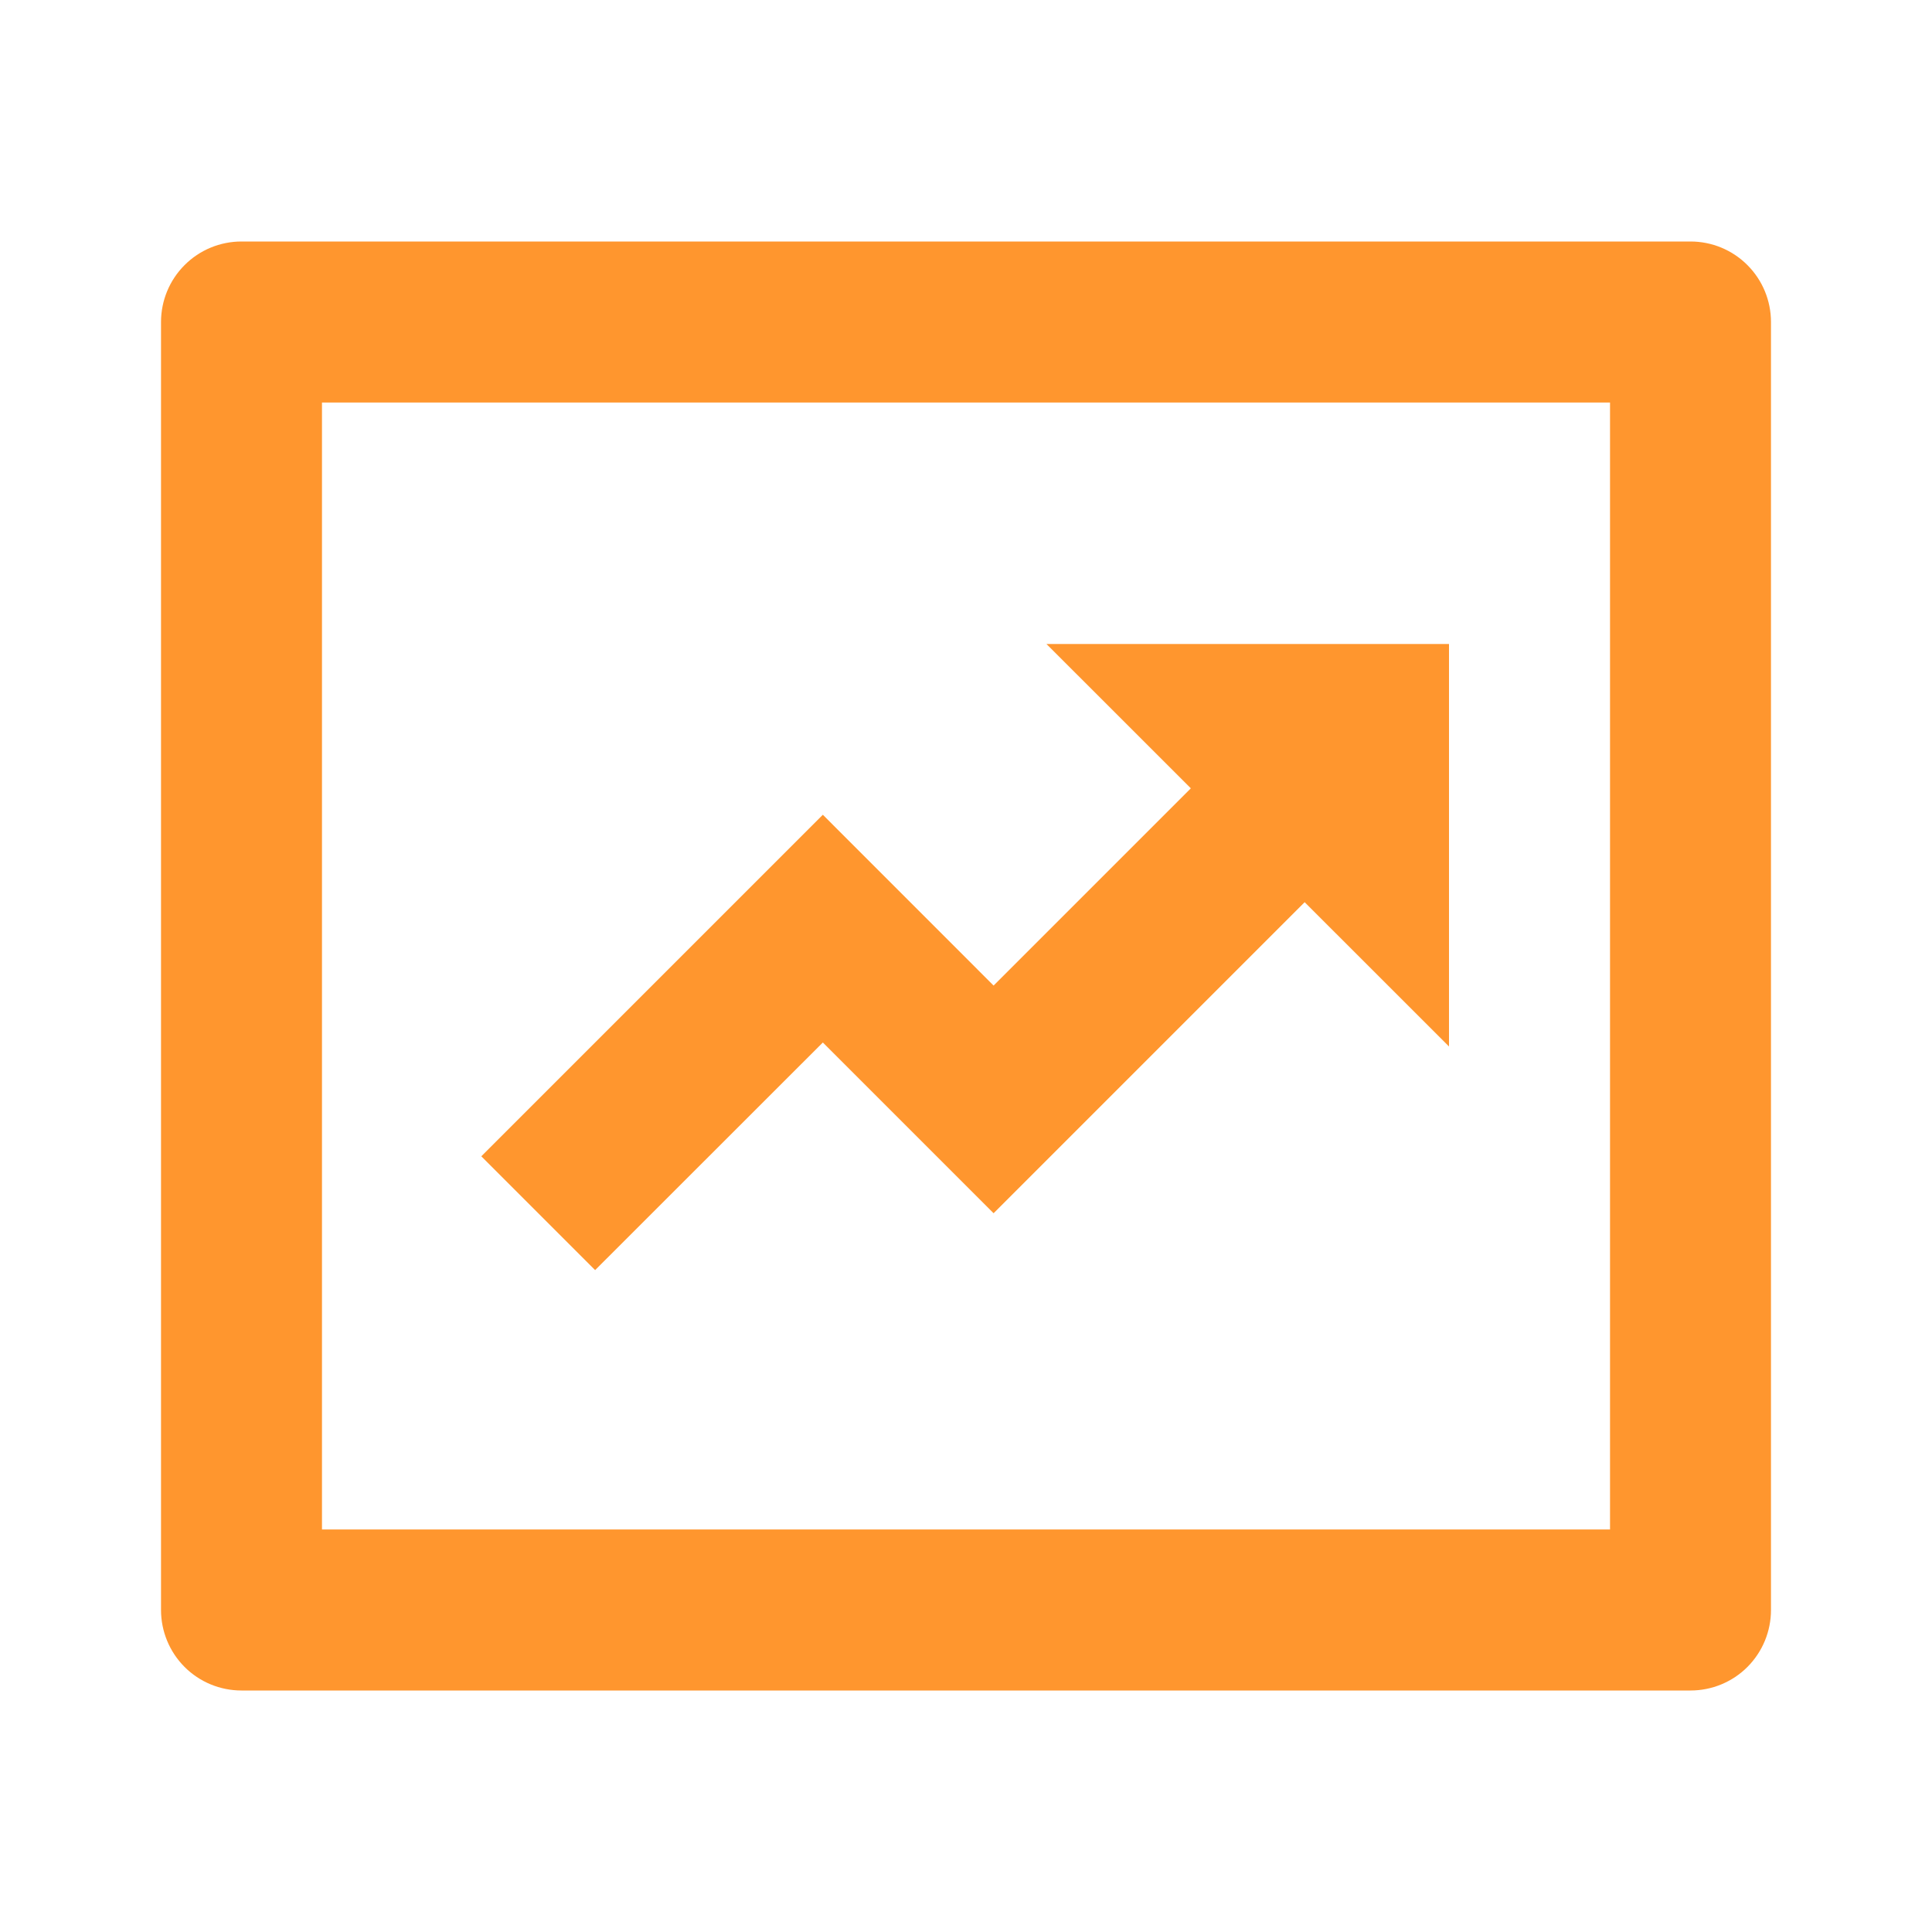 <svg width="32" height="32" viewBox="0 0 32 32" fill="none" xmlns="http://www.w3.org/2000/svg">
<g clip-path="url(#clip0_10545_10218)">
<g clip-path="url(#clip1_10545_10218)">
<path d="M5.333 6.667V25.333H26.667V6.667H5.333ZM4 4H28C28.354 4 28.693 4.14 28.943 4.391C29.193 4.641 29.333 4.98 29.333 5.333V26.667C29.333 27.02 29.193 27.359 28.943 27.61C28.693 27.86 28.354 28 28 28H4C3.646 28 3.307 27.86 3.057 27.61C2.807 27.359 2.667 27.02 2.667 26.667V5.333C2.667 4.98 2.807 4.641 3.057 4.391C3.307 4.14 3.646 4 4 4ZM19.724 13.057L17.333 10.667H24V17.333L21.609 14.943L16.457 20.095L13.629 17.267L9.857 21.037L7.972 19.152L13.629 13.495L16.457 16.324L19.724 13.057Z" fill="#FF962E"/>
</g>
</g>
<defs>
<clipPath id="clip0_10545_10218">
<rect width="32" height="32" fill="white"/>
</clipPath>
<clipPath id="clip1_10545_10218">
<rect width="32" height="32" fill="white"/>
</clipPath>
</defs>
</svg>
